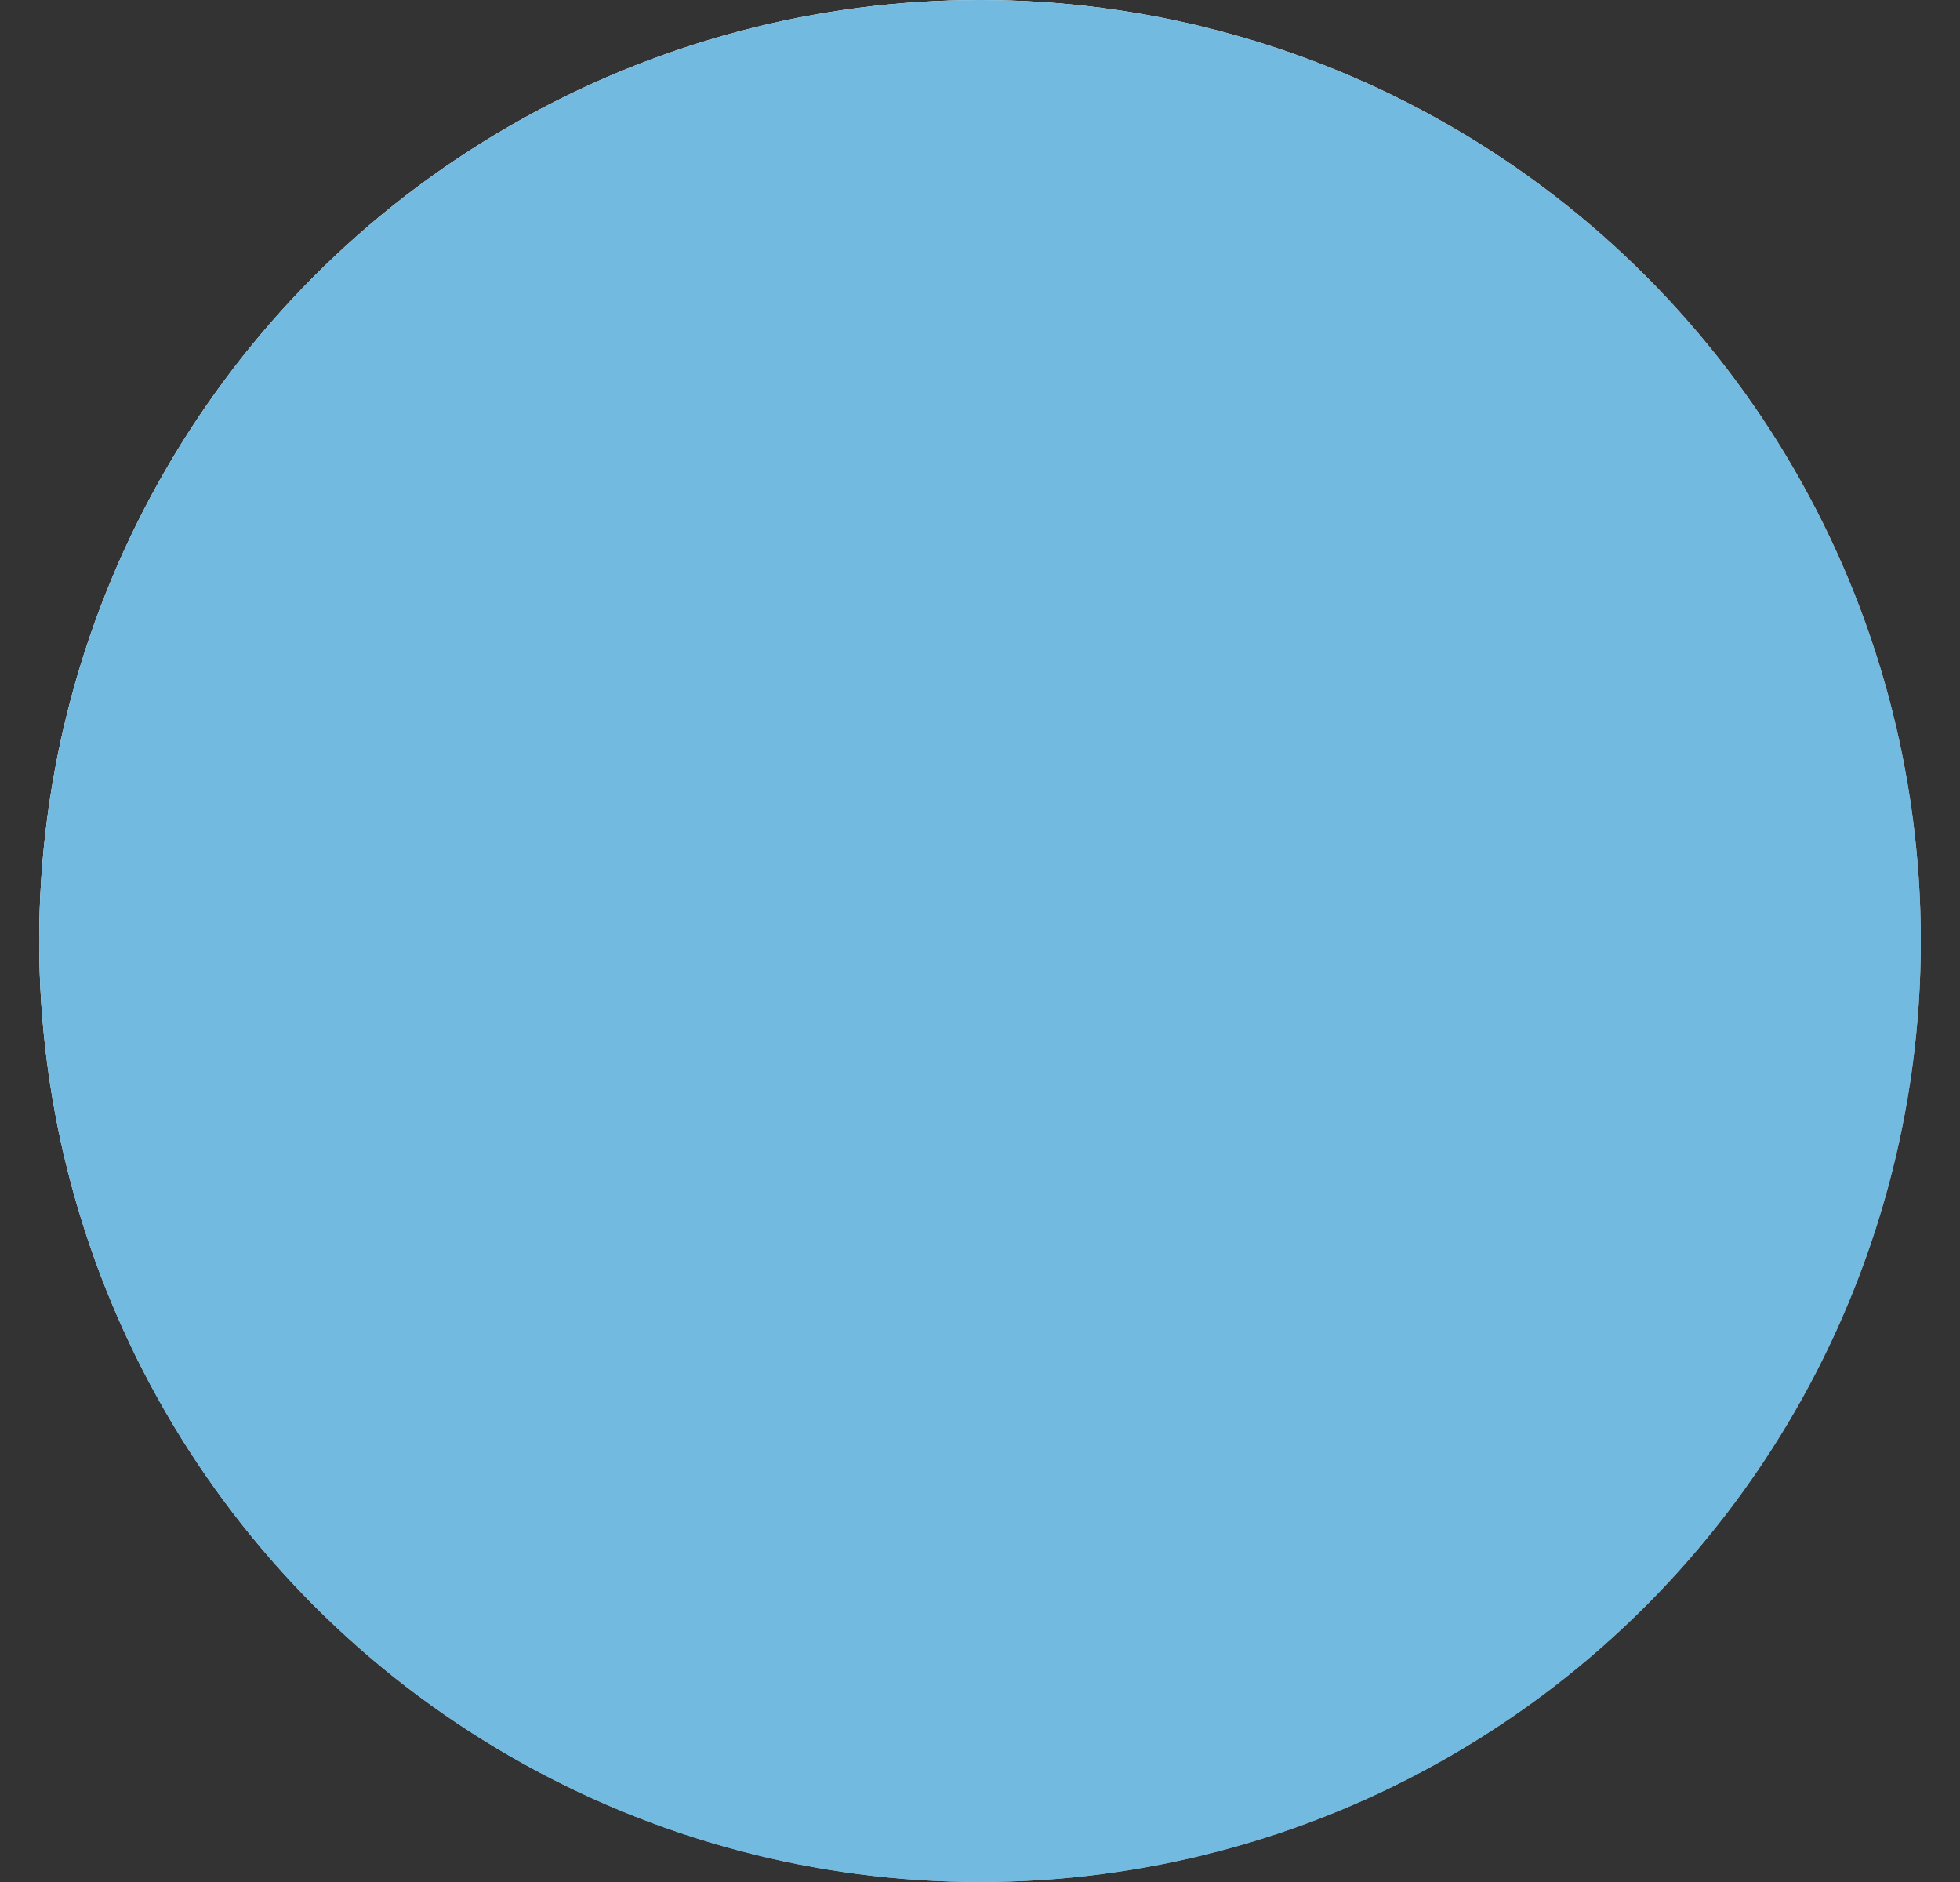 <svg xmlns="http://www.w3.org/2000/svg" fill="none" viewBox="0 0 25 24" height="24" width="25">
<rect x="0" y="0" width="25" height="24" fill="#333333" stroke="none"/>
<g id="Colour">
<g id="Colour_2">
<circle fill="url(#paint0_linear_932_1065)" r="12" cy="12" cx="12.5"></circle>
<circle style="mix-blend-mode:overlay" fill="url(#paint1_linear_932_1065)" r="12" cy="12" cx="12.5"></circle>
<circle style="mix-blend-mode:color" fill="#73BAE1" r="12" cy="12" cx="12.5"></circle>
</g>
</g>
<defs>
<linearGradient gradientUnits="userSpaceOnUse" y2="-11.06" x2="53.508" y1="23.58" x1="-11.68" id="paint0_linear_932_1065">
<stop stop-color="#576265"></stop>
<stop stop-color="#9EA1A1" offset="0.172"></stop>
<stop stop-color="#848B8A" offset="0.554"></stop>
<stop stop-color="#576265" offset="0.61"></stop>
<stop stop-color="#576265" offset="0.823"></stop>
<stop stop-color="#757A7B" offset="0.925"></stop>
<stop stop-color="#576265" offset="1"></stop>
</linearGradient>
<linearGradient gradientUnits="userSpaceOnUse" y2="-0.935" x2="5.519" y1="25.68" x1="25.1" id="paint1_linear_932_1065">
<stop stop-opacity="0" stop-color="white"></stop>
<stop stop-color="white" offset="1"></stop>
</linearGradient>
</defs>
</svg>
